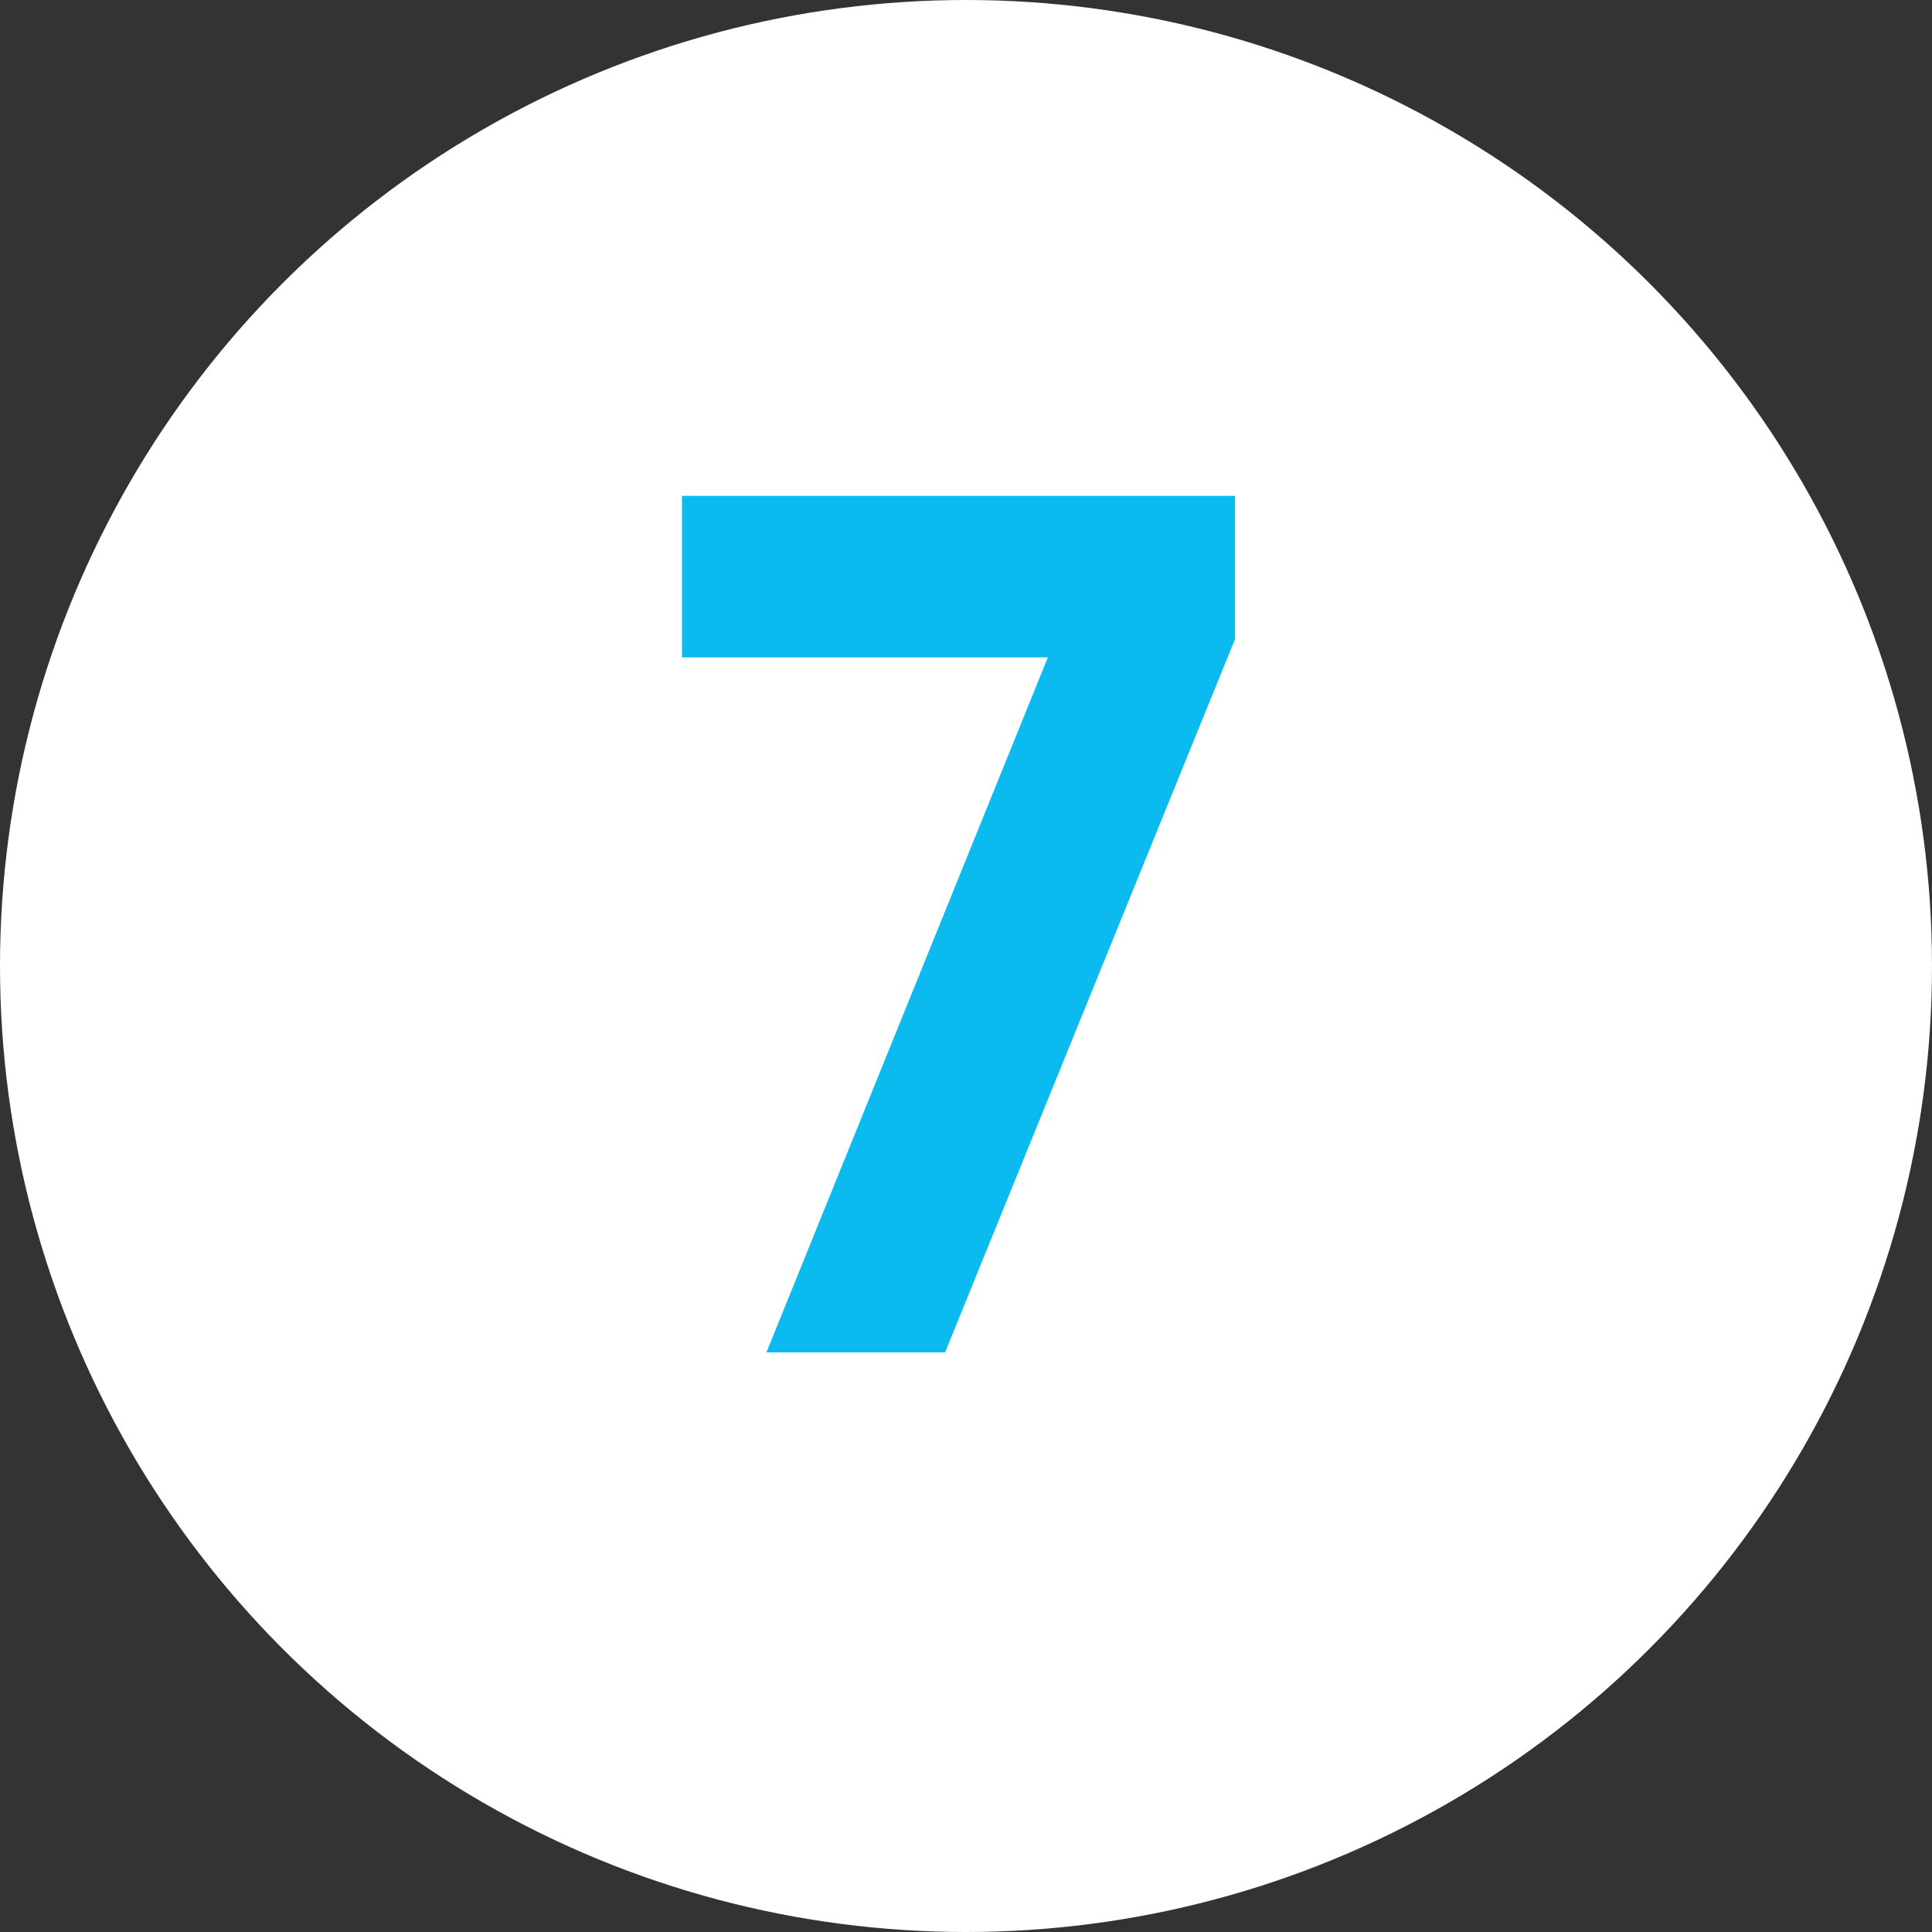 <?xml version="1.0" encoding="UTF-8"?> <svg xmlns="http://www.w3.org/2000/svg" width="30" height="30" viewBox="0 0 30 30" fill="none"><rect x="0" y="0" width="30" height="30" fill="#333333" stroke="none"/> <circle cx="15" cy="15" r="15" fill="white"></circle> <path d="M10.59 10.208V7.7H19.178V9.923L14.675 21H11.901L16.271 10.208H10.59Z" fill="#0BBBEF"></path> </svg> 